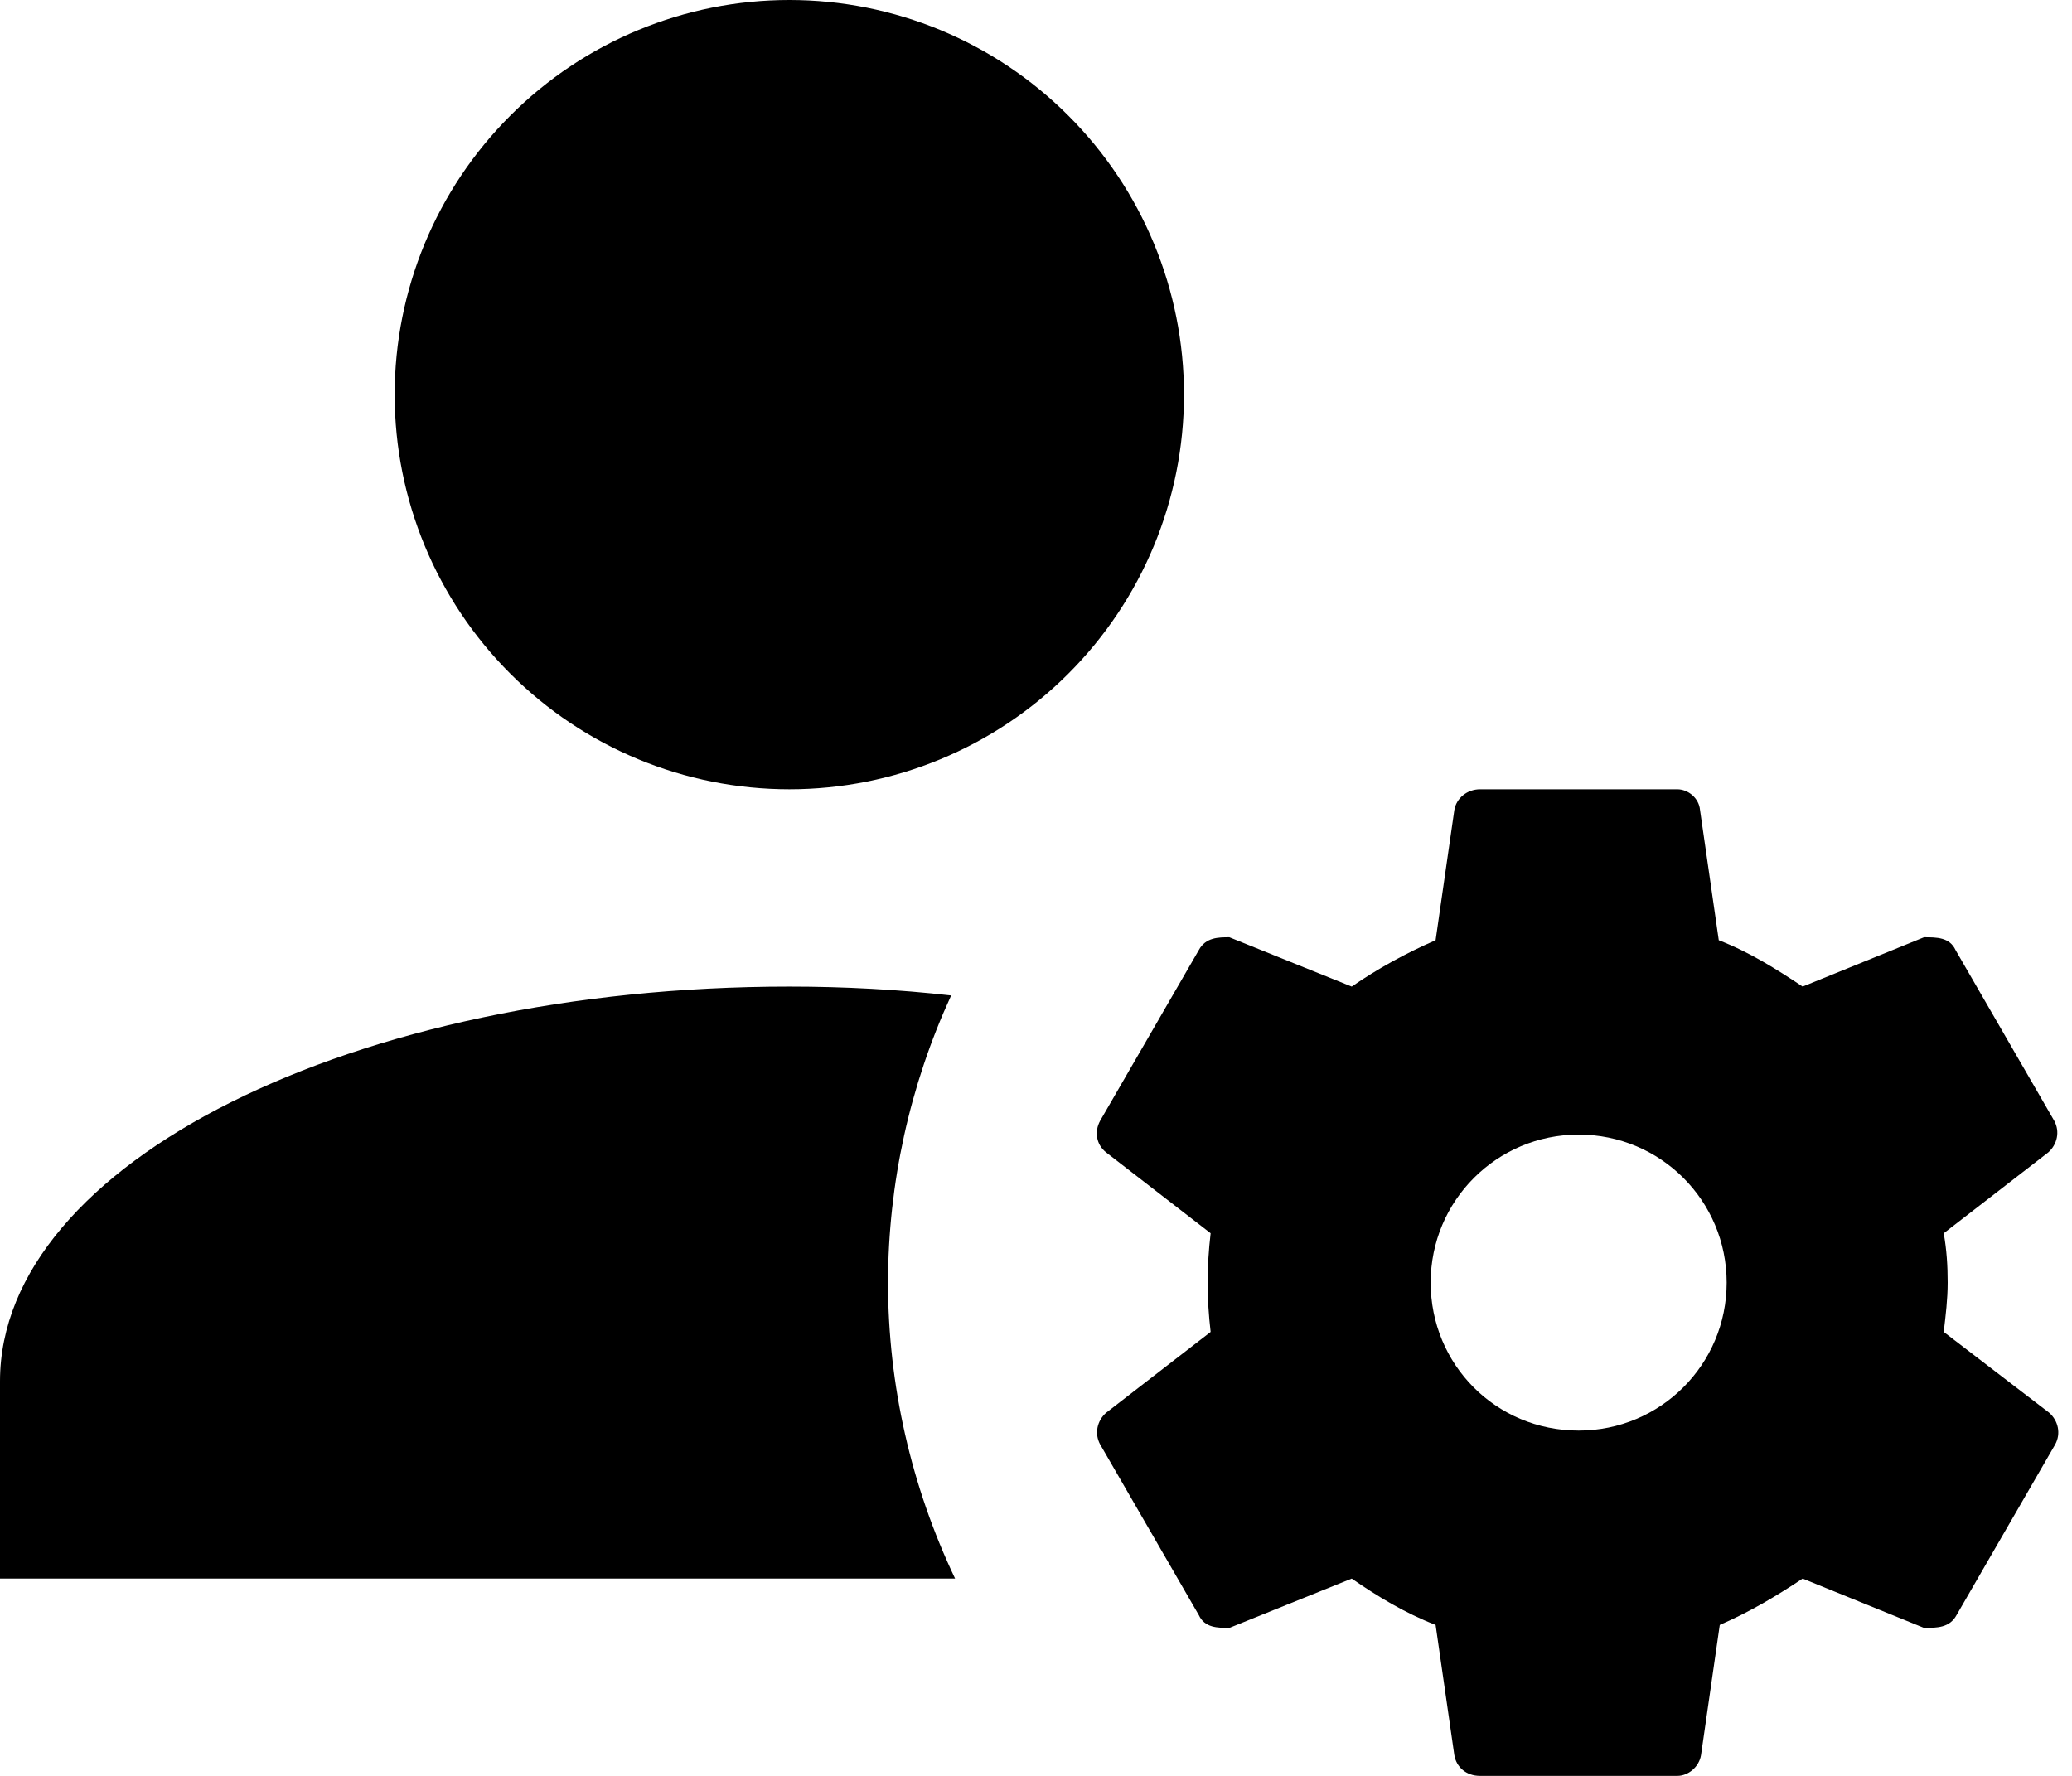 <?xml version="1.0" encoding="UTF-8"?>
<svg xmlns="http://www.w3.org/2000/svg" width="21" height="18" viewBox="0 0 21 18" fill="none">
  <path d="M8 0C6.939 0 5.922 0.421 5.172 1.172C4.421 1.922 4 2.939 4 4C4 5.061 4.421 6.078 5.172 6.828C5.922 7.579 6.939 8 8 8C9.061 8 10.078 7.579 10.828 6.828C11.579 6.078 12 5.061 12 4C12 2.939 11.579 1.922 10.828 1.172C10.078 0.421 9.061 0 8 0ZM15 8C14.87 8 14.76 8.09 14.74 8.21L14.55 9.53C14.25 9.66 13.96 9.82 13.7 10L12.46 9.5C12.35 9.5 12.22 9.5 12.15 9.63L11.15 11.36C11.09 11.47 11.11 11.6 11.21 11.68L12.27 12.5C12.25 12.67 12.24 12.83 12.24 13C12.24 13.17 12.25 13.33 12.27 13.5L11.21 14.32C11.12 14.4 11.09 14.53 11.15 14.64L12.15 16.37C12.21 16.5 12.34 16.5 12.46 16.5L13.7 16C13.96 16.18 14.24 16.35 14.55 16.47L14.74 17.79C14.76 17.91 14.86 18 15 18H17C17.11 18 17.22 17.91 17.24 17.79L17.43 16.47C17.73 16.34 18 16.18 18.27 16L19.5 16.5C19.63 16.5 19.76 16.5 19.83 16.37L20.83 14.64C20.89 14.53 20.86 14.4 20.77 14.32L19.7 13.5C19.72 13.33 19.74 13.17 19.74 13C19.74 12.83 19.73 12.67 19.7 12.5L20.76 11.68C20.85 11.6 20.88 11.47 20.82 11.36L19.82 9.63C19.76 9.5 19.63 9.5 19.5 9.5L18.27 10C18 9.82 17.73 9.65 17.42 9.53L17.23 8.21C17.22 8.09 17.11 8 17 8H15ZM8 10C3.58 10 0 11.79 0 14V16H9.68C9.234 15.063 9.001 14.038 9 13C9.002 11.995 9.22 11.003 9.64 10.09C9.11 10.03 8.56 10 8 10ZM16 11.5C16.83 11.5 17.5 12.17 17.5 13C17.5 13.83 16.83 14.5 16 14.5C15.16 14.5 14.5 13.83 14.5 13C14.5 12.17 15.17 11.5 16 11.5Z" fill="black"></path>
</svg>
